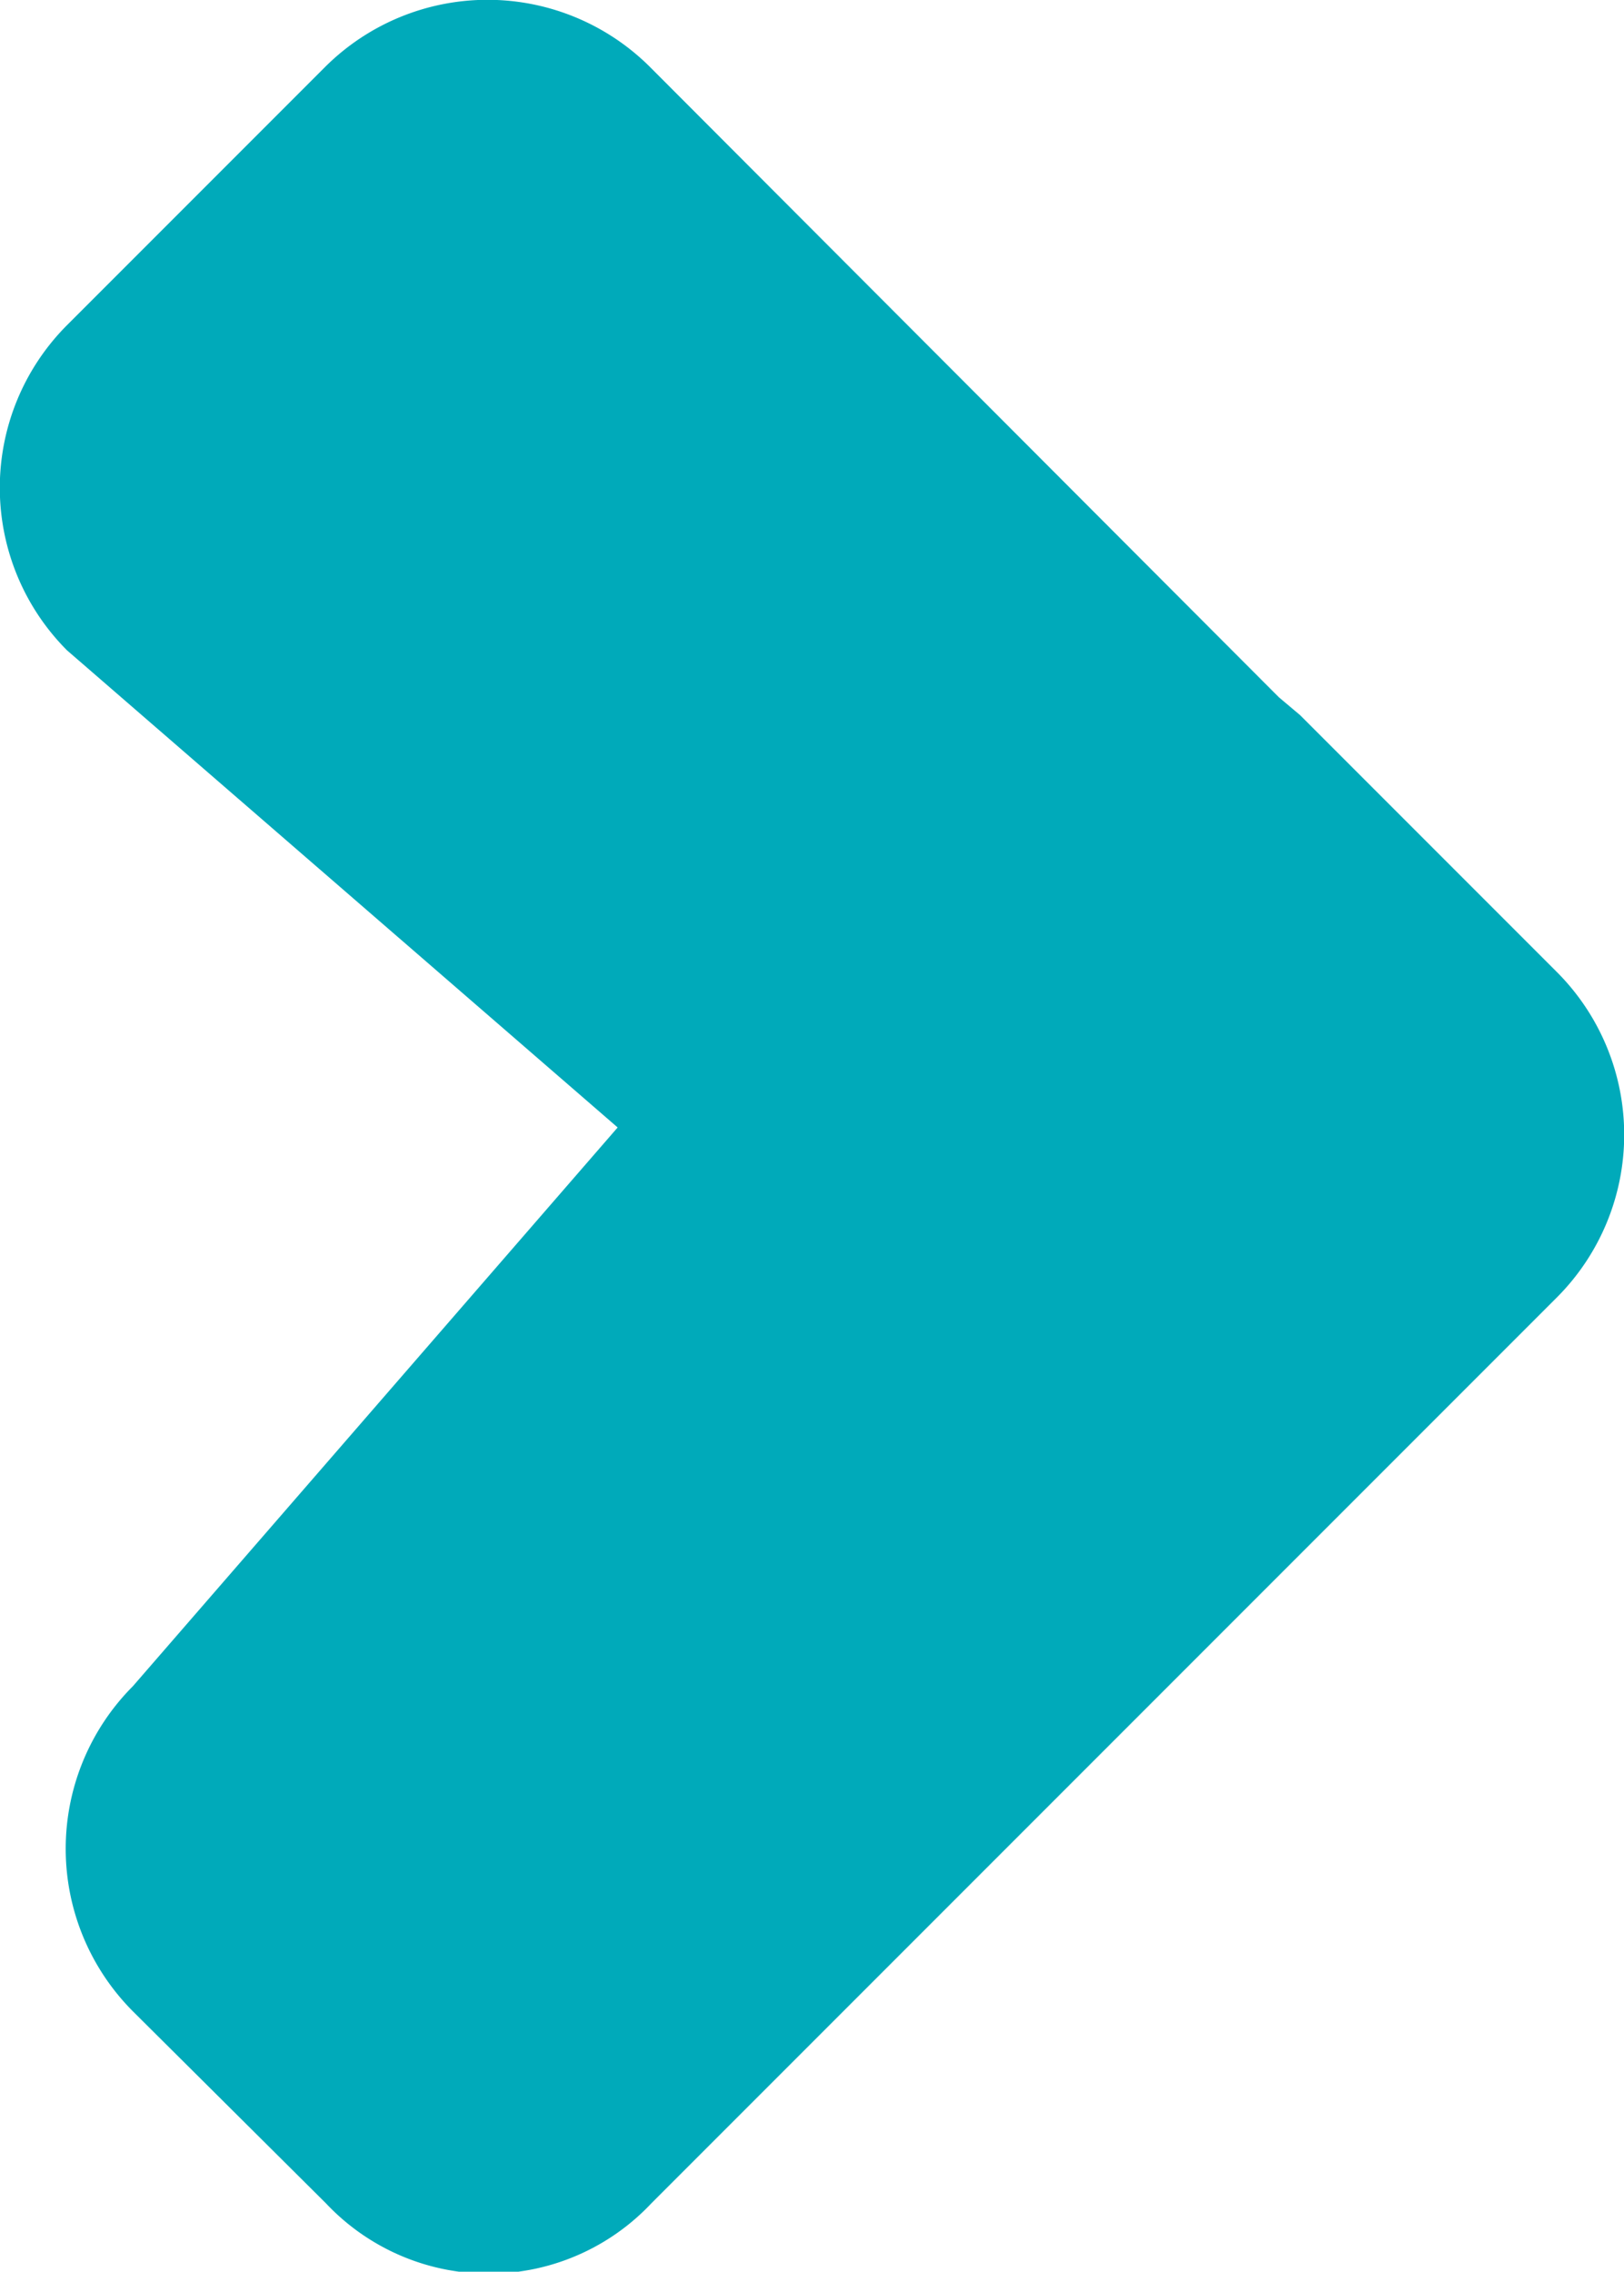 <svg xmlns="http://www.w3.org/2000/svg" viewBox="0 0 14.54 20.33">
    <path fill="#00aaba" d="M13.94,8.7l-2.3-2.3-.19-.16L5.82.6A2.06,2.06,0,0,0,2.91.6h0L.6,2.91a2.06,2.06,0,0,0,0,2.91h0l4.93,4.27-4.34,5a2.06,2.06,0,0,0,0,2.91h0l1.73,1.72a2,2,0,0,0,2.91,0h0l8.11-8.11A2.06,2.06,0,0,0,13.94,8.7Z" />
</svg>